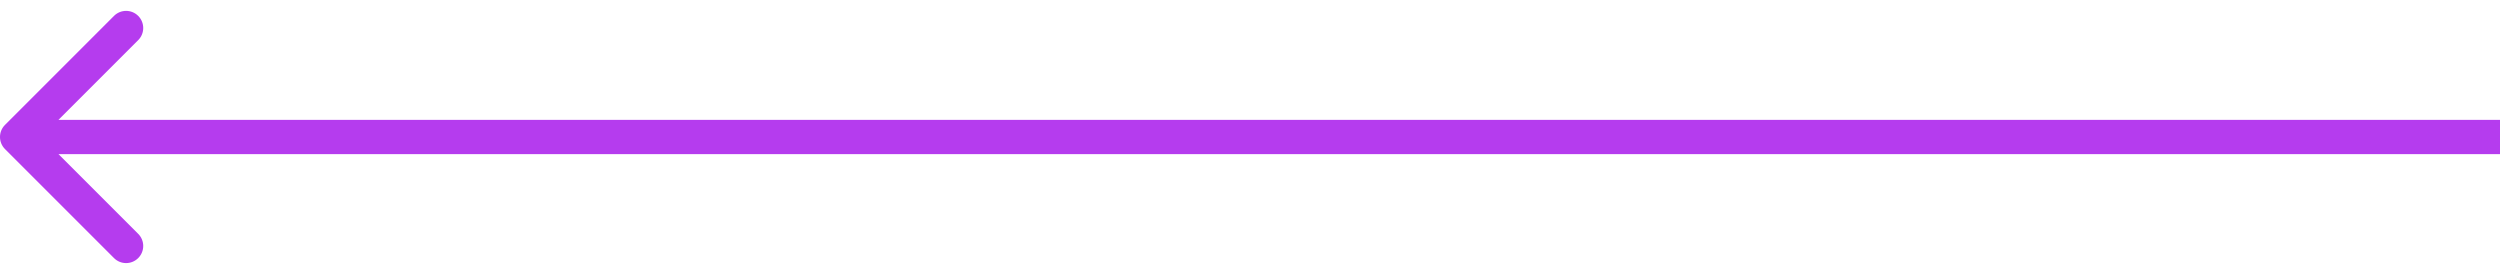 <?xml version="1.0" encoding="UTF-8"?> <svg xmlns="http://www.w3.org/2000/svg" width="146" height="16" viewBox="0 0 146 16" fill="none"> <path d="M0.293 7.293C-0.098 7.683 -0.098 8.317 0.293 8.707L6.657 15.071C7.047 15.462 7.681 15.462 8.071 15.071C8.462 14.681 8.462 14.047 8.071 13.657L2.414 8L8.071 2.343C8.462 1.953 8.462 1.319 8.071 0.929C7.681 0.538 7.047 0.538 6.657 0.929L0.293 7.293ZM146 7L1 7L1 9L146 9L146 7Z" fill="#B53CEE"></path> </svg> 